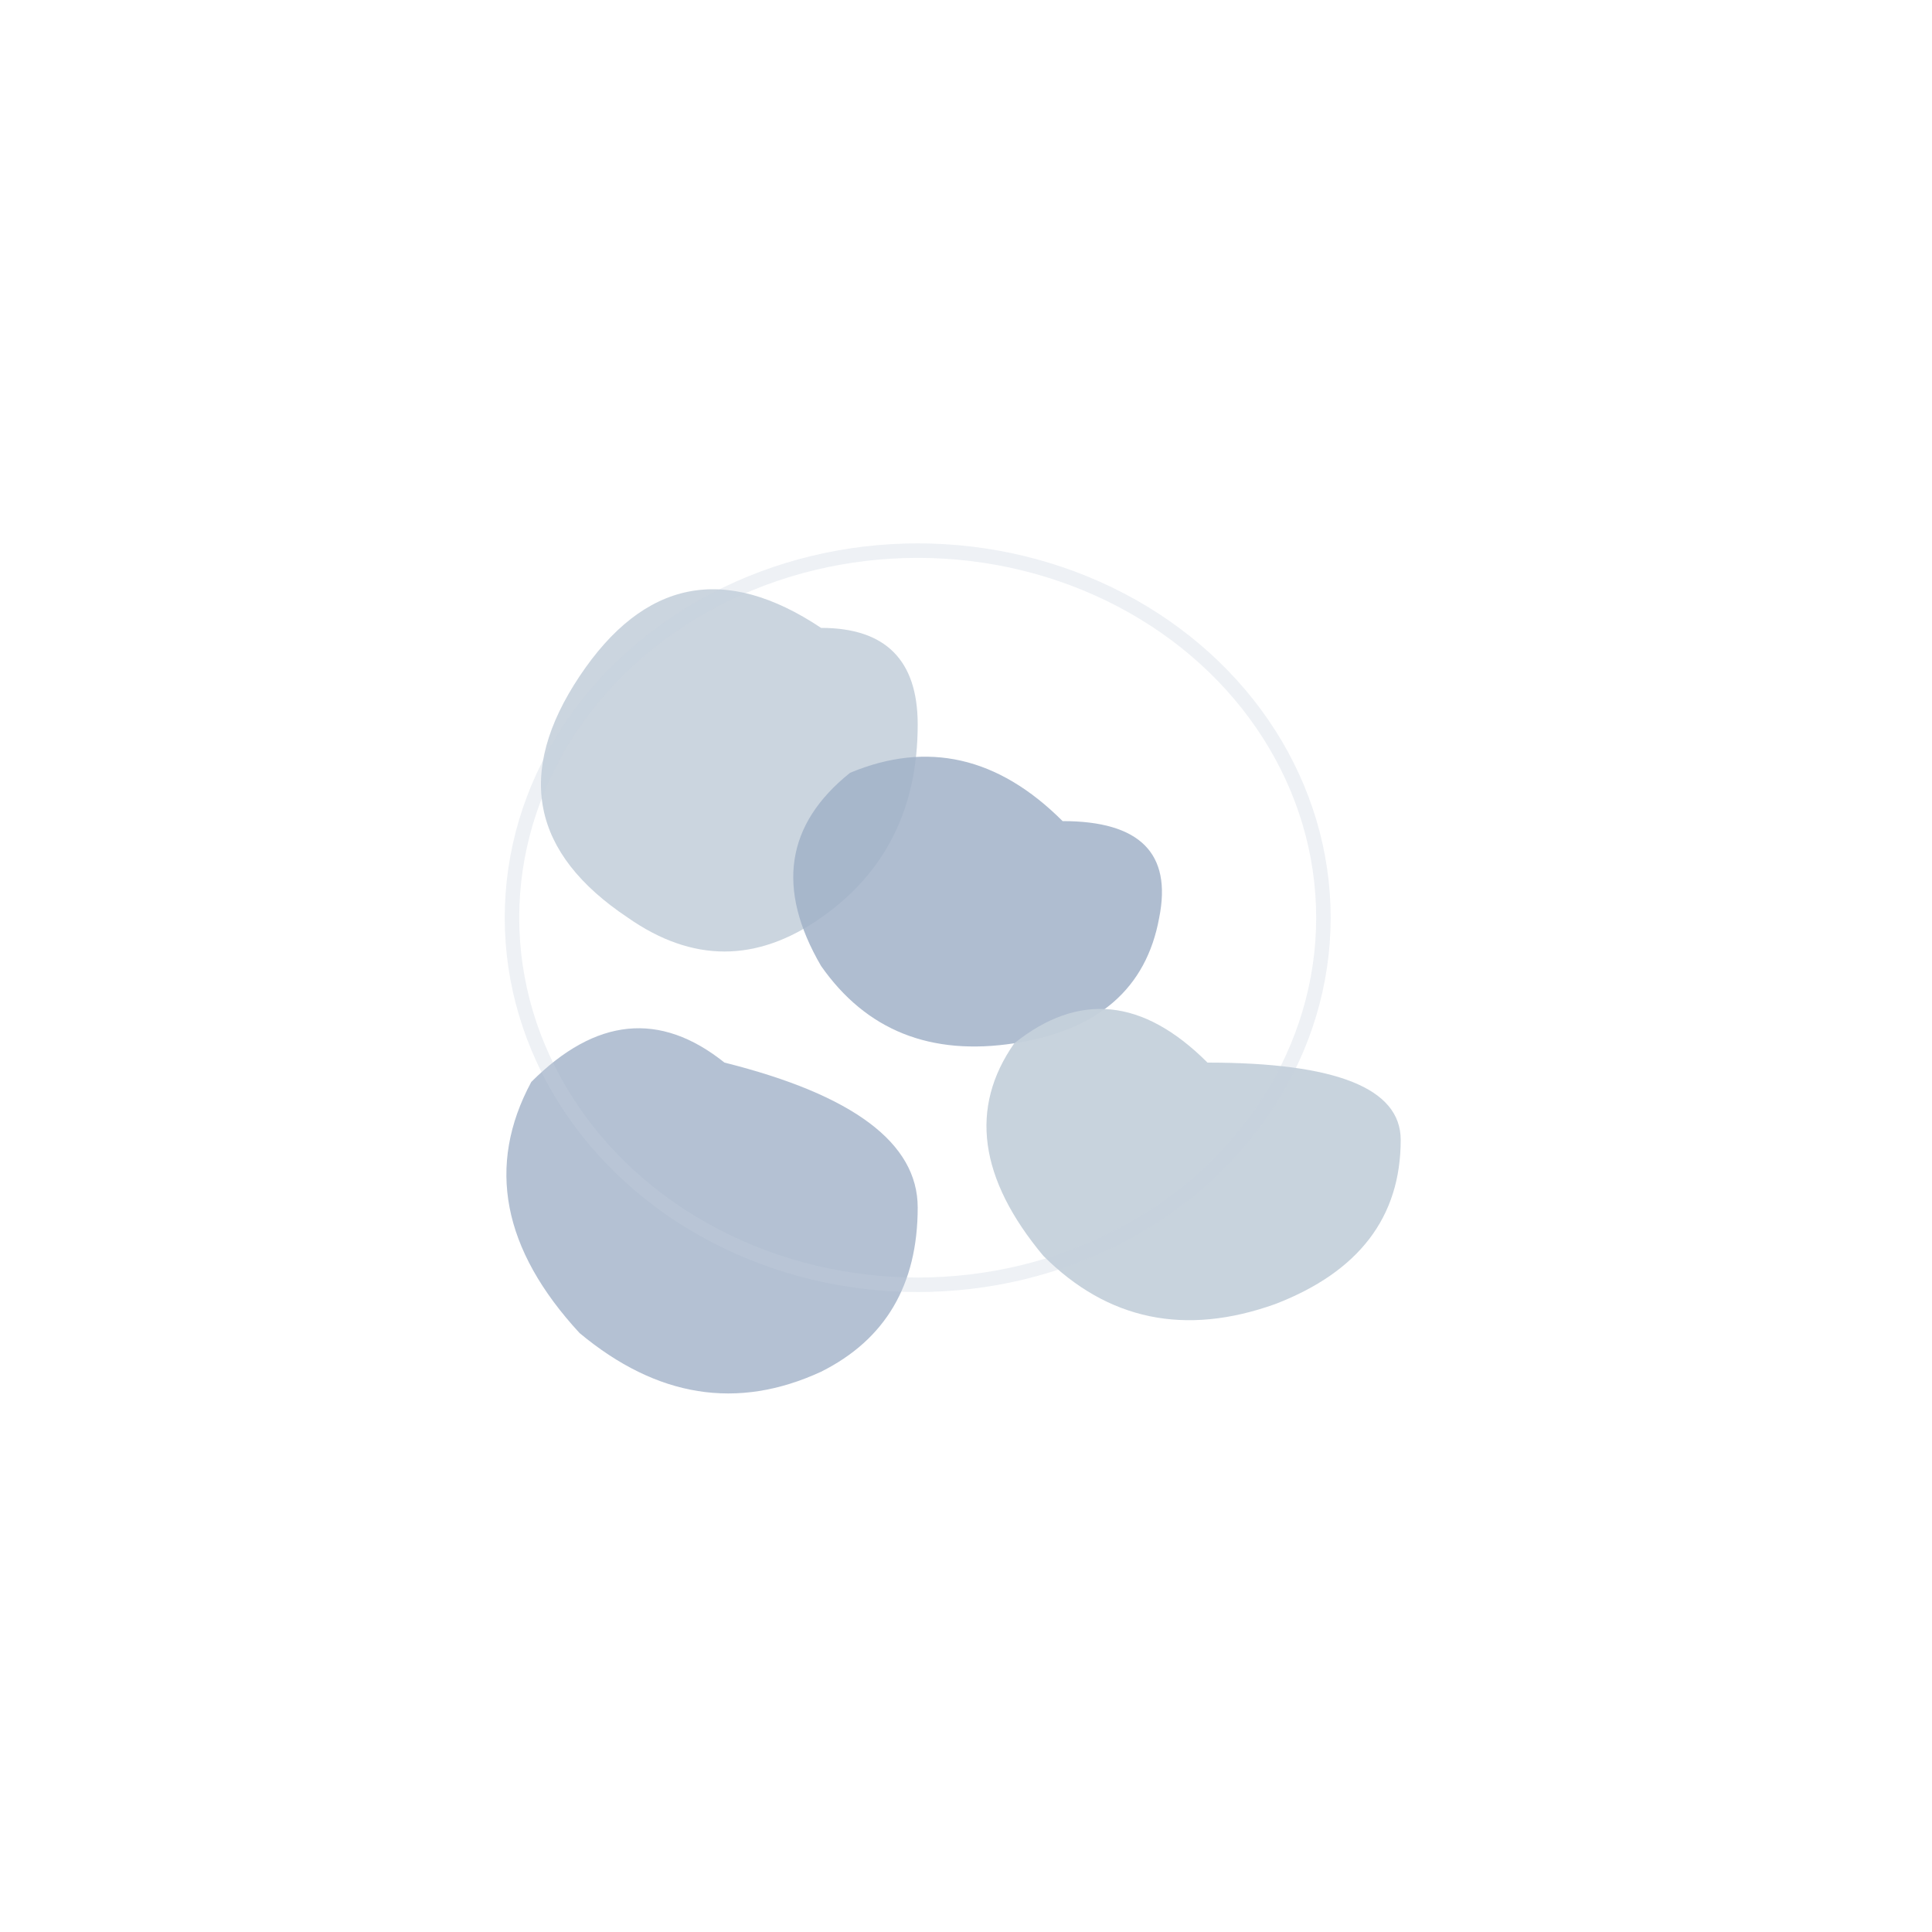 <svg viewBox="0 0 200 200" xmlns="http://www.w3.org/2000/svg">
  <path d="M85 65 Q70 55 60 70 Q50 85 65 95 Q75 102 85 95 Q95 88 95 75 Q95 65 85 65 Z" fill="rgb(198,209,220)" opacity="0.9"/>
  
  <path d="M110 85 Q100 75 88 80 Q78 88 85 100 Q92 110 105 108 Q118 106 120 95 Q122 85 110 85 Z" fill="rgb(161,178,200)" opacity="0.85"/>
  
  <path d="M125 110 Q115 100 105 108 Q98 118 108 130 Q118 140 132 135 Q145 130 145 118 Q145 110 125 110 Z" fill="rgb(198,209,220)" opacity="0.95"/>
  
  <path d="M75 110 Q65 102 55 112 Q48 125 60 138 Q72 148 85 142 Q95 137 95 125 Q95 115 75 110 Z" fill="rgb(161,178,200)" opacity="0.8"/>
  
  <ellipse cx="95" cy="95" rx="42" ry="38" fill="none" stroke="rgb(198,209,220)" stroke-width="1.5" opacity="0.3"/>
</svg>